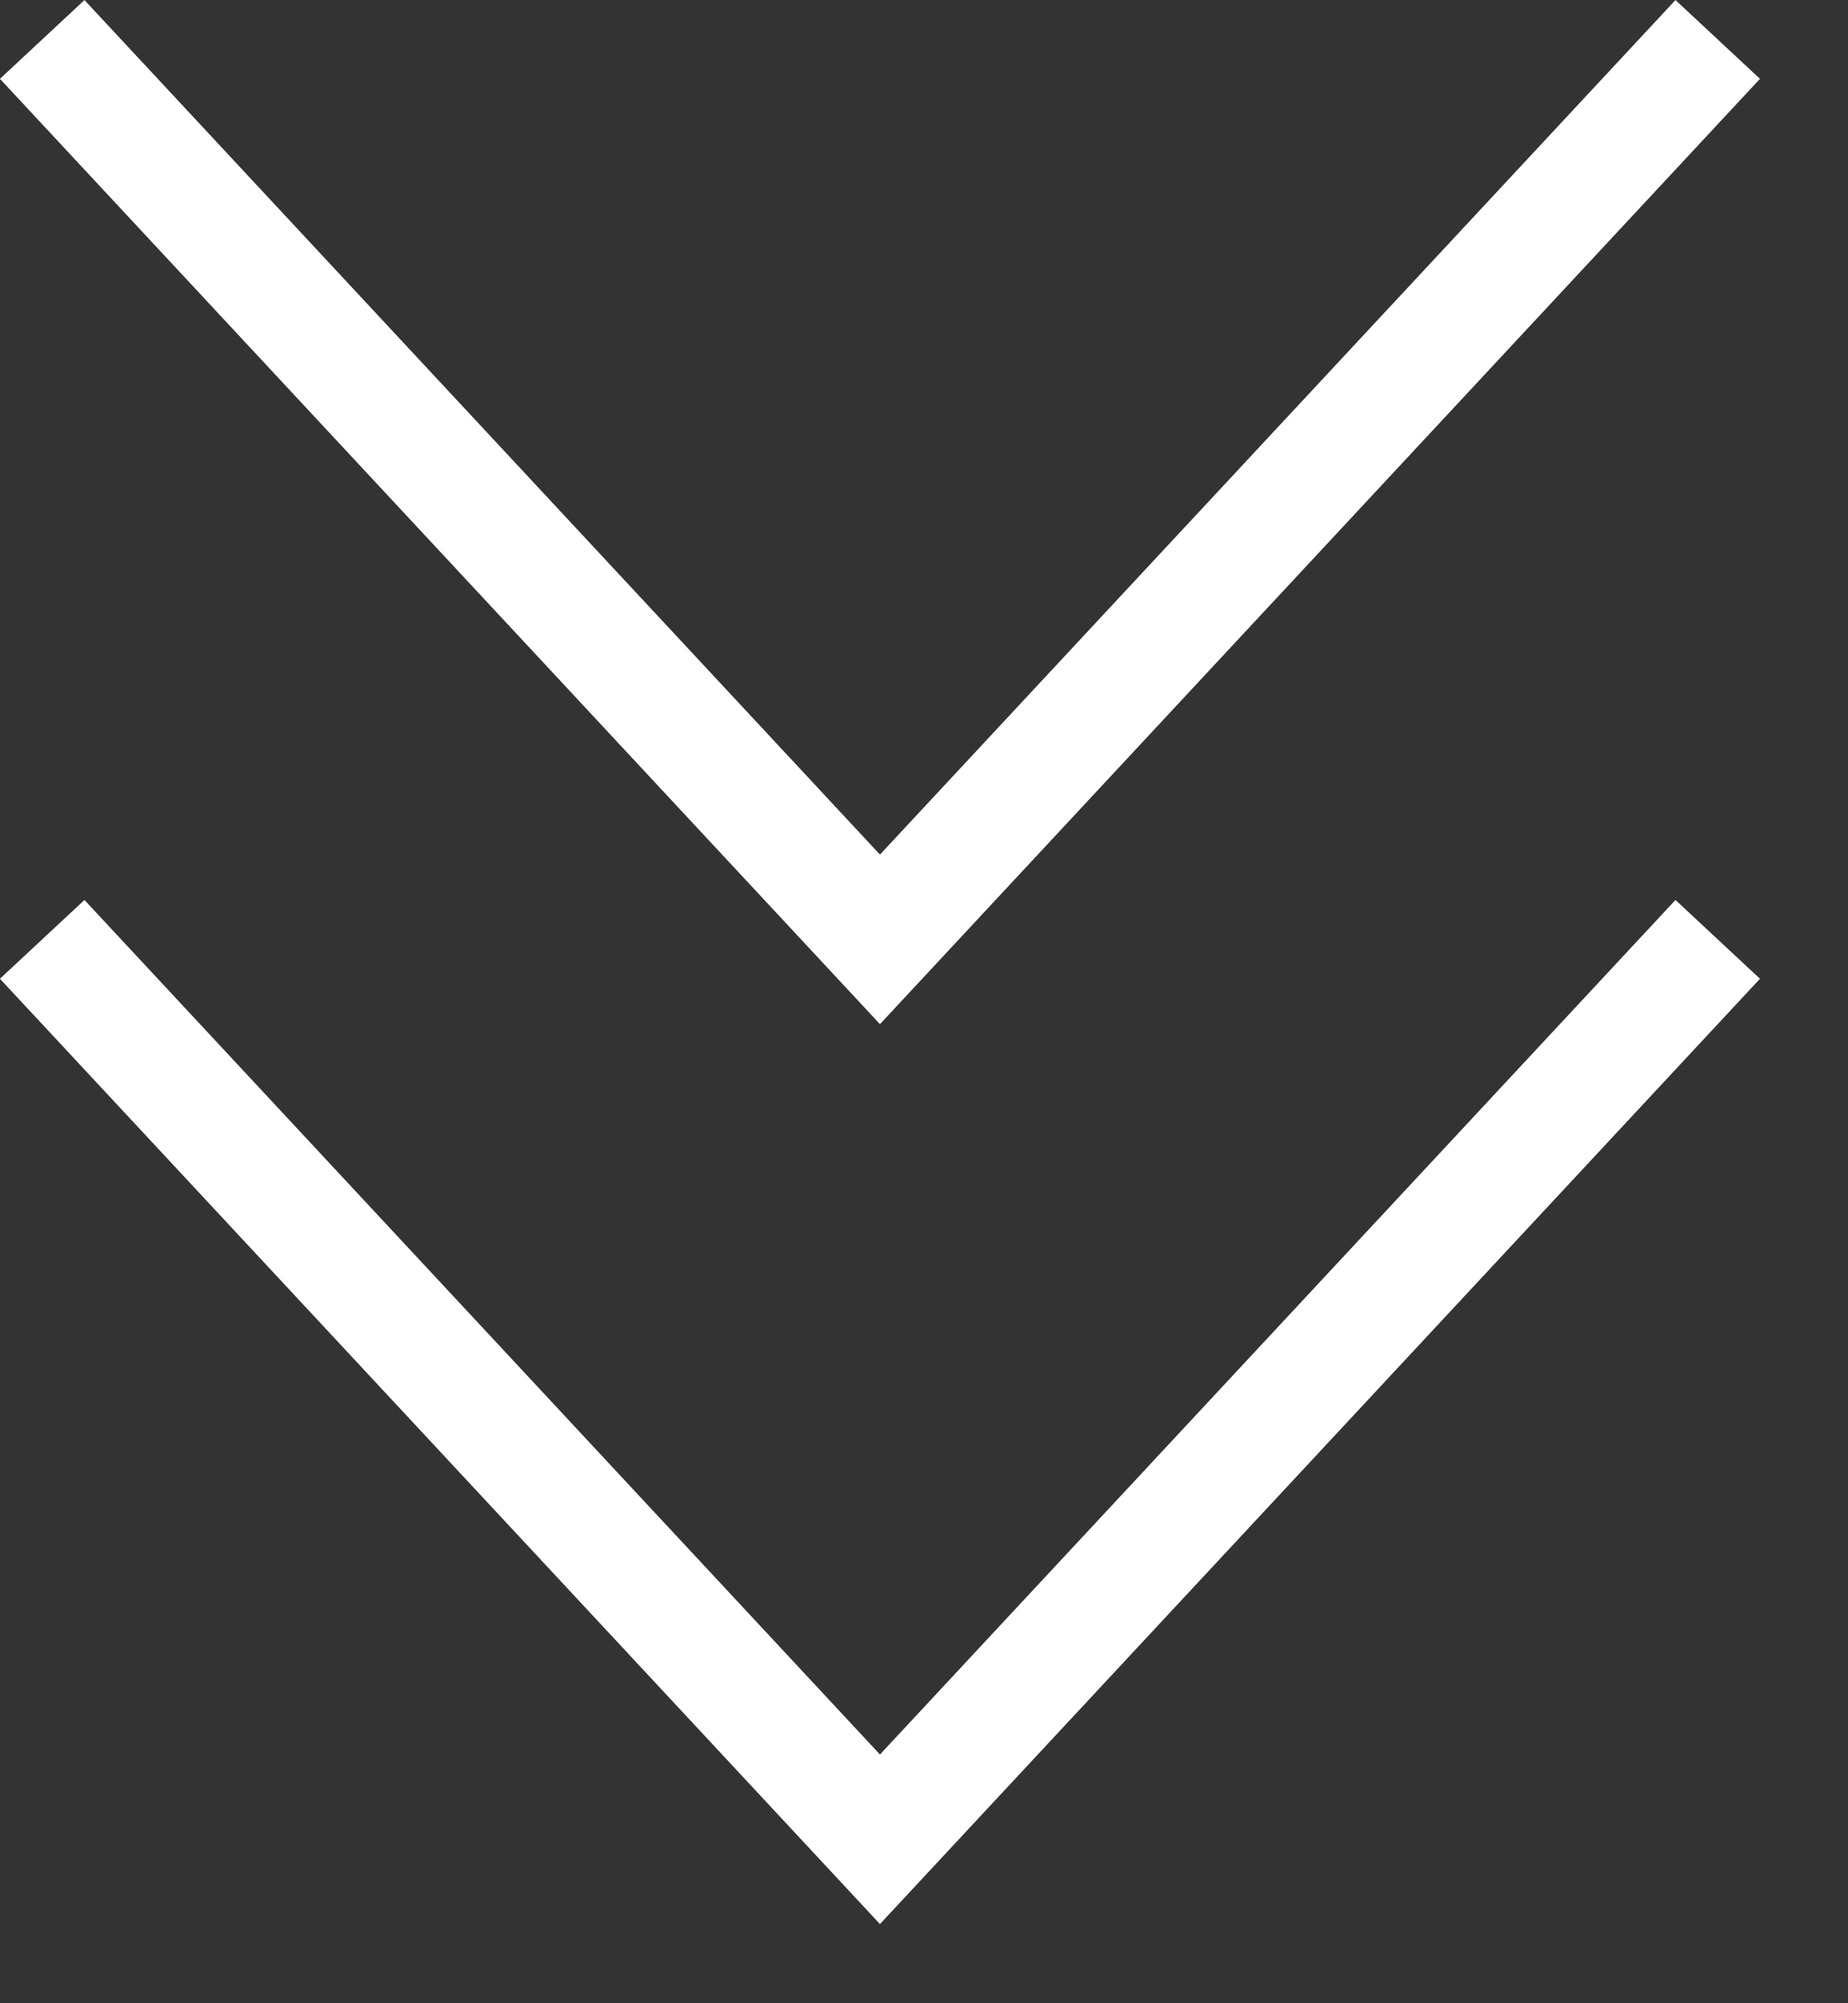 <svg width="12" height="13" viewBox="0 0 12 13" fill="none" xmlns="http://www.w3.org/2000/svg">
<rect x="0" y="0" width="12" height="13" fill="#333333" stroke="none"/>
<path d="M0.274 0.256L5.714 6.096L11.154 0.256" stroke="white" stroke-width="0.75" stroke-miterlimit="16"/>
<path d="M0.274 6.096L5.714 11.936L11.154 6.096" stroke="white" stroke-width="0.75" stroke-miterlimit="16"/>
</svg>
